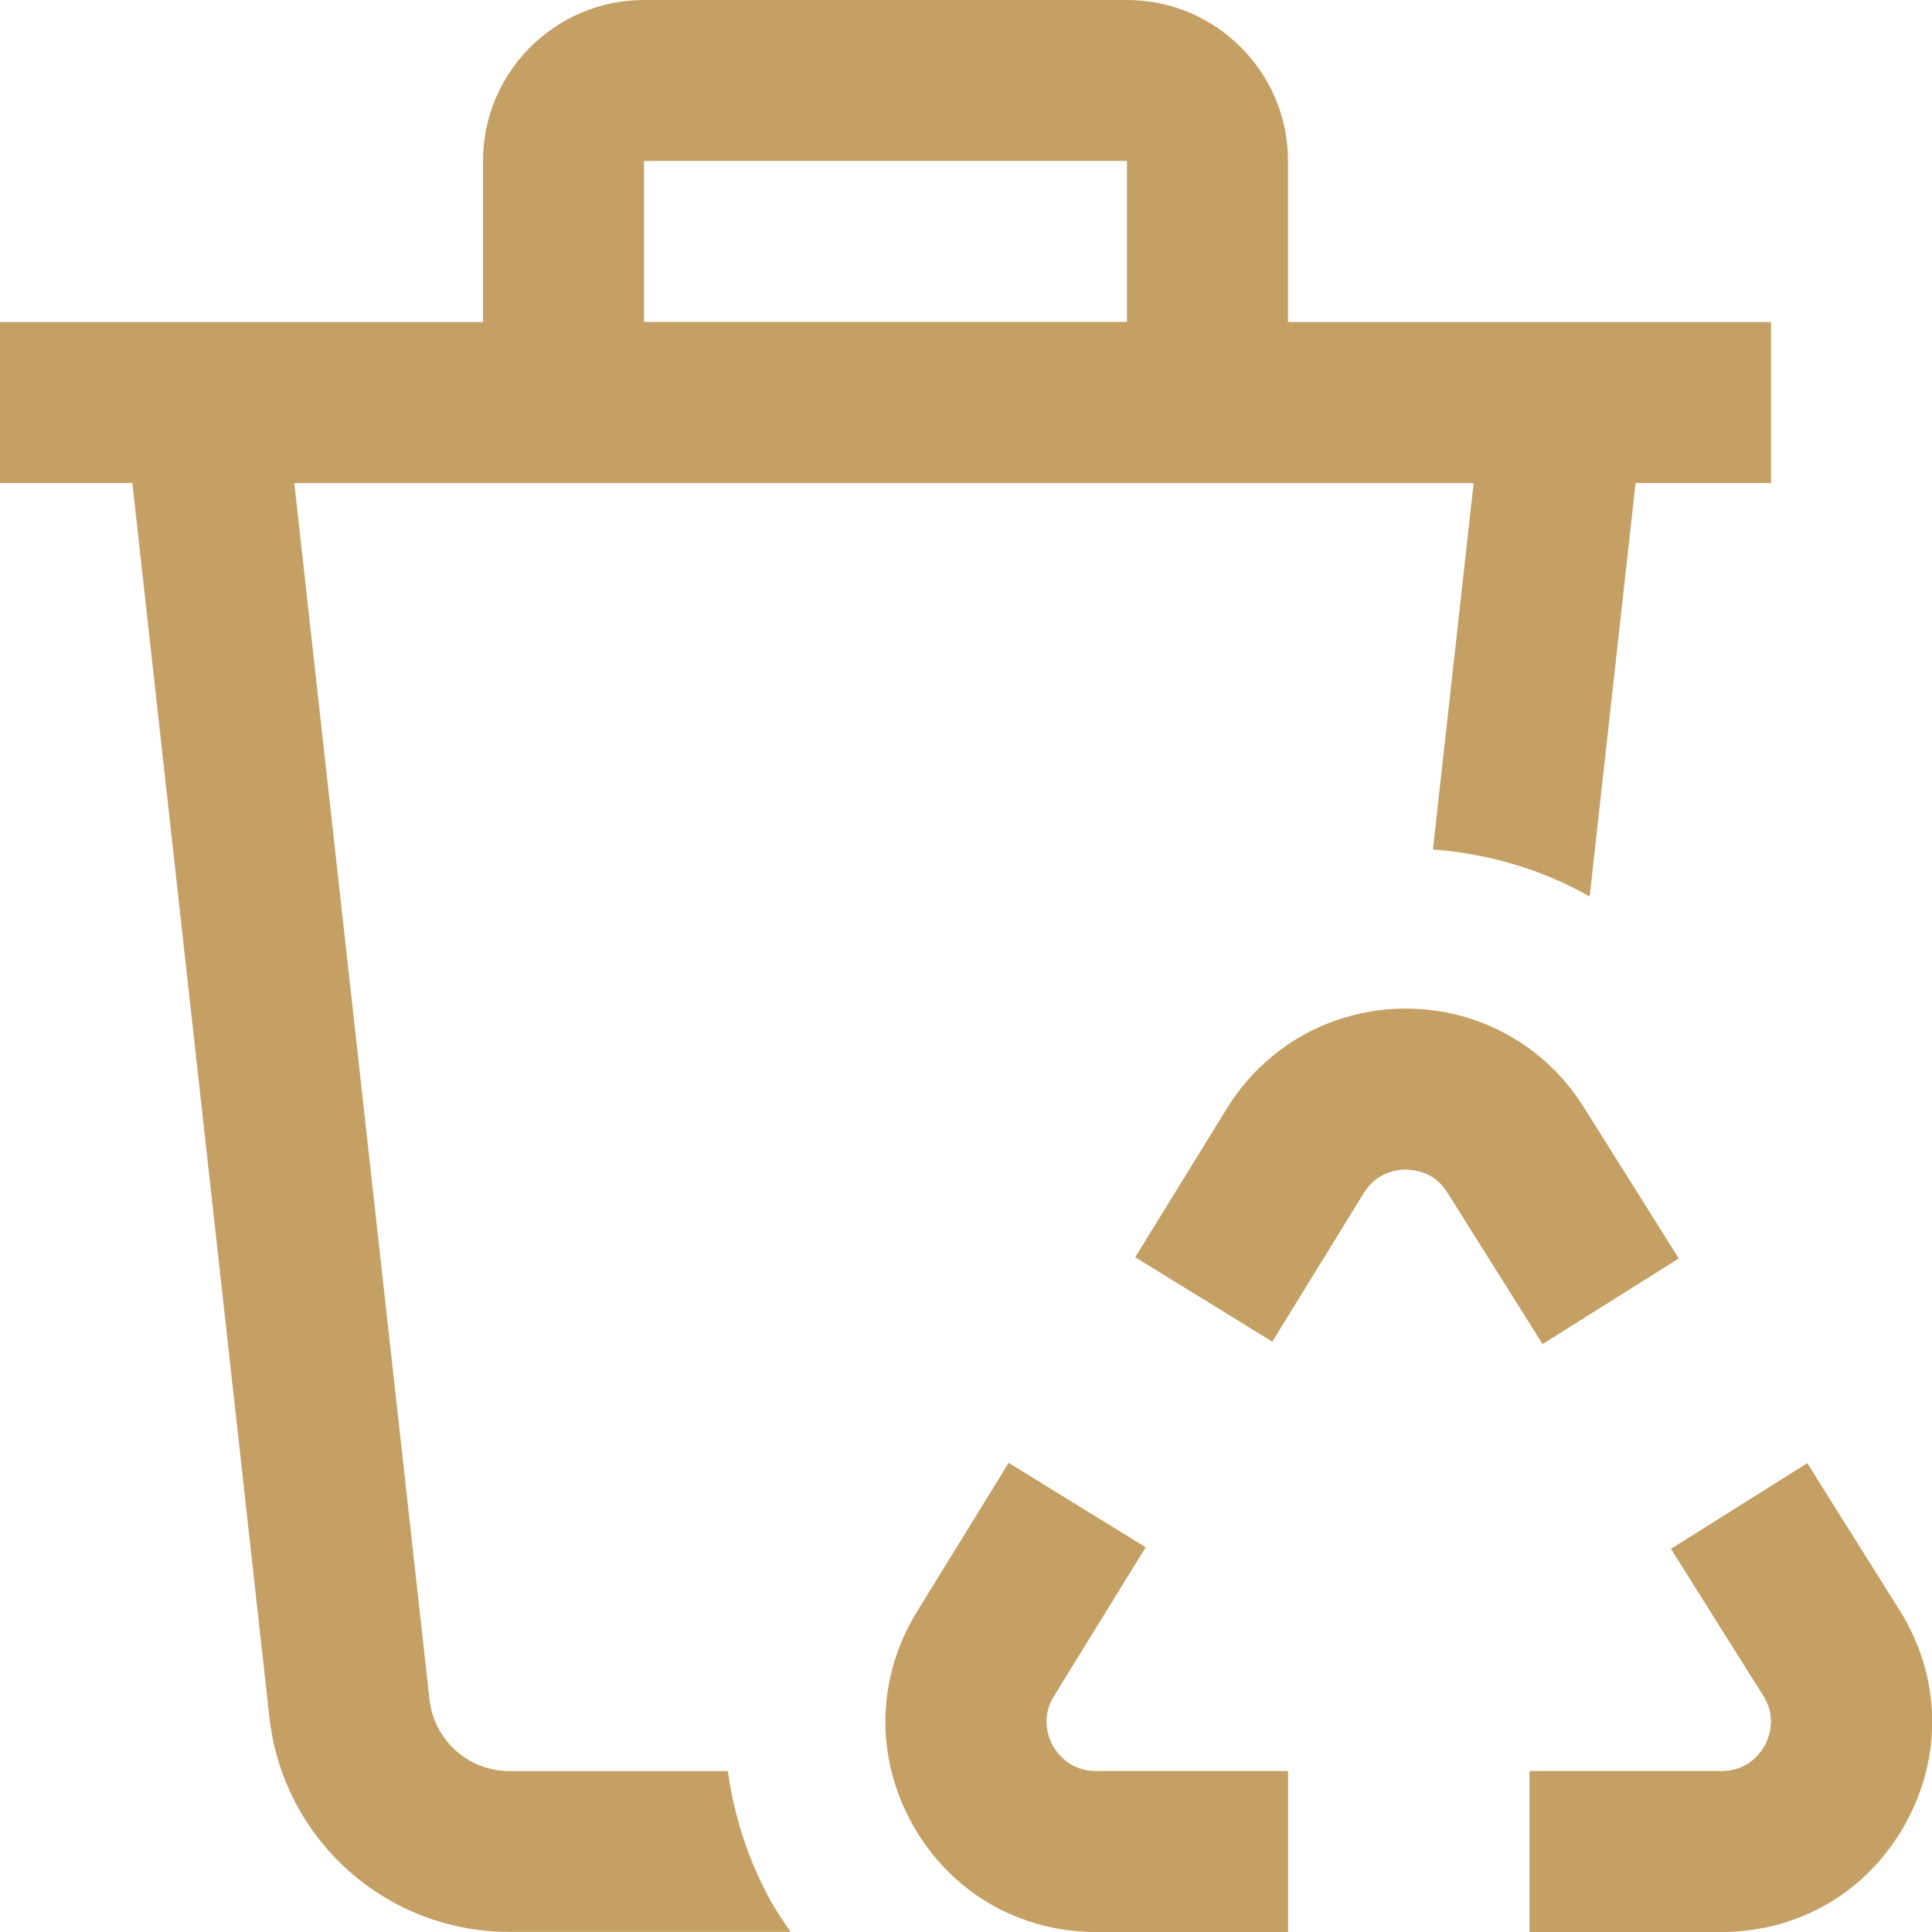 <svg xmlns="http://www.w3.org/2000/svg" width="40" height="40" viewBox="0 0 40 40" fill="none">
  <g clip-path="url(#clip0_0_868)">
    <path d="M39.452 37.753C38.675 39.16 37.252 40 35.645 40H31.667V36.667H35.645C36.187 36.667 36.447 36.298 36.535 36.142C36.622 35.983 36.793 35.567 36.507 35.11L34.595 32.067L37.417 30.293L39.328 33.337C40.183 34.697 40.23 36.348 39.452 37.753ZM34.758 26.055L32.788 22.92C31.987 21.642 30.612 20.882 29.105 20.882H29.087C27.572 20.888 26.195 21.662 25.4 22.95L23.503 26.03L26.342 27.778L28.238 24.698C28.507 24.263 28.932 24.215 29.102 24.215C29.313 24.228 29.695 24.258 29.967 24.692L31.937 27.828L34.758 26.055ZM15.98 39.397C16.098 39.608 16.235 39.802 16.37 39.998H10.547C7.995 39.998 5.858 38.087 5.577 35.55L2.74 10H0V6.667H10V3.333C10 1.495 11.495 0 13.333 0H23.333C25.172 0 26.667 1.495 26.667 3.333V6.667H36.667V10H33.863L32.912 18.562C31.933 18.005 30.83 17.675 29.667 17.588L30.51 10.002H6.093L8.892 35.185C8.987 36.03 9.698 36.668 10.548 36.668H15.07C15.198 37.605 15.495 38.53 15.98 39.4V39.397ZM13.333 6.665H23.333V3.332H13.333V6.665ZM21.8 36.145C21.712 35.988 21.538 35.573 21.822 35.115L23.72 32.035L20.883 30.287L18.985 33.367C18.147 34.728 18.112 36.375 18.892 37.772C19.672 39.167 21.092 40 22.69 40H26.668V36.667H22.69C22.152 36.667 21.89 36.302 21.802 36.147L21.8 36.145Z" fill="#C5A064"/>
  </g>
  <defs>
    <clipPath id="clip0_0_868">
      <rect width="40" height="40" fill="white"/>
    </clipPath>
  </defs>
</svg>